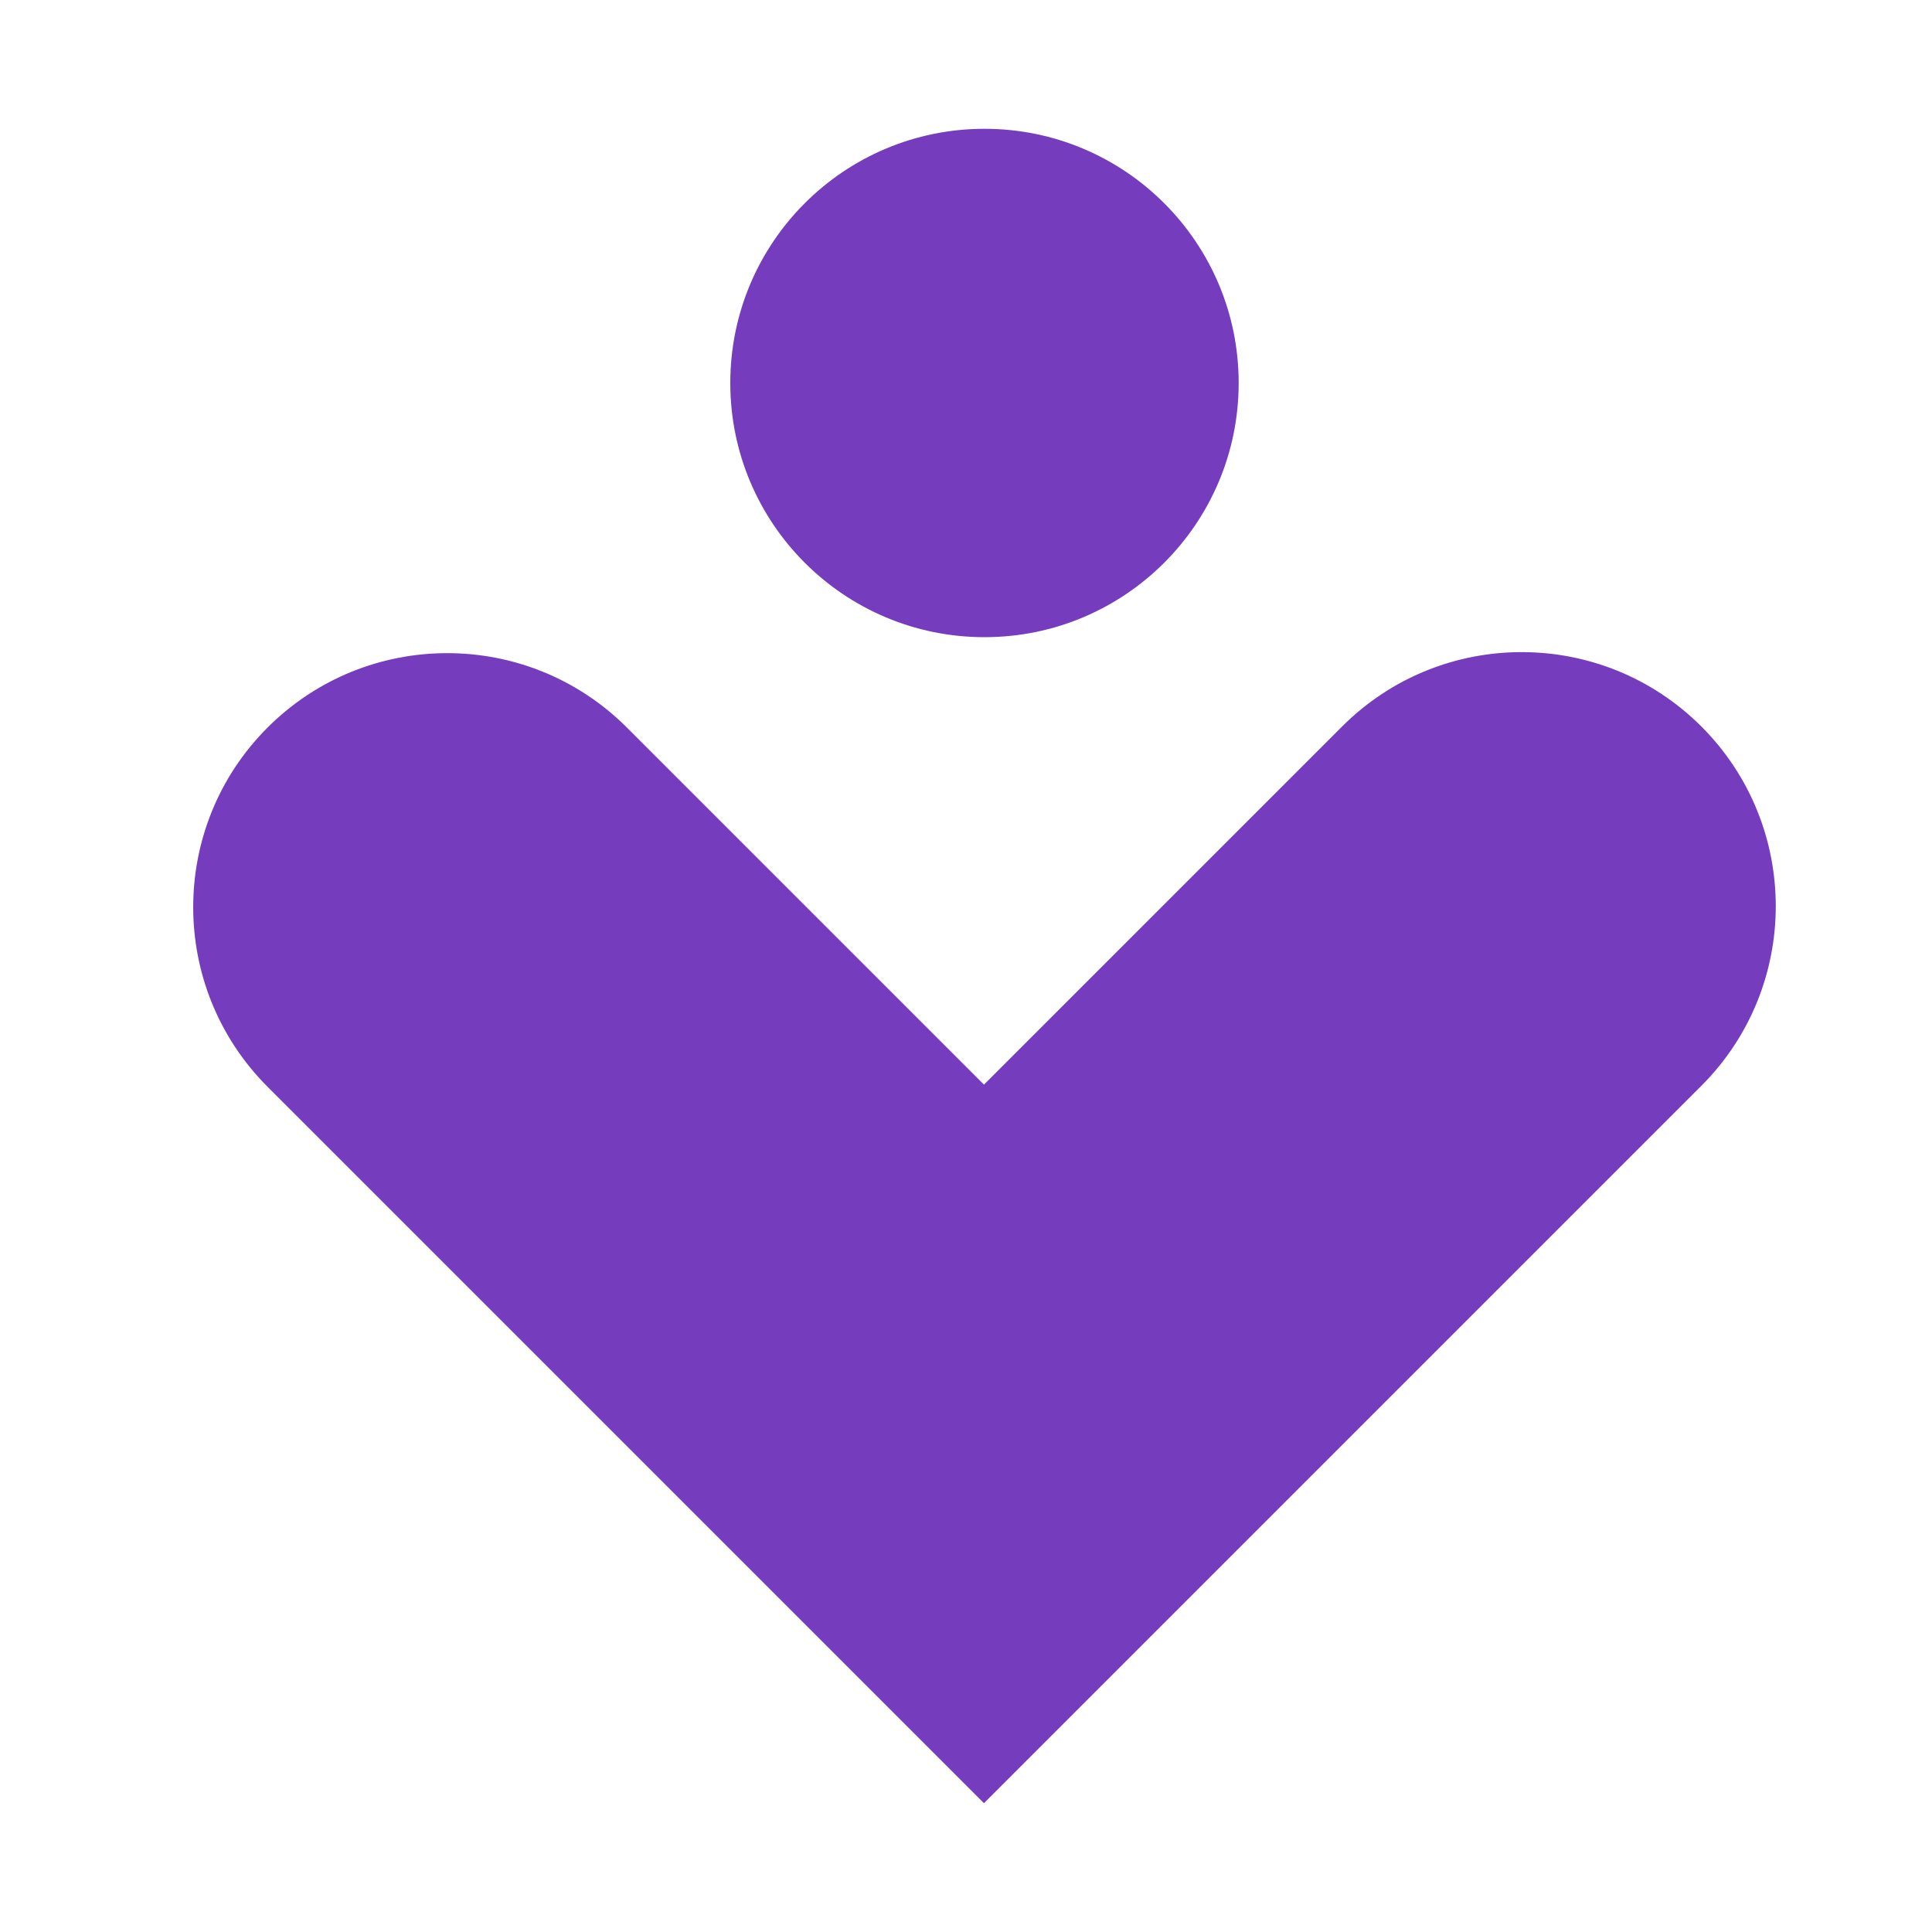 <svg width="30" height="30" viewBox="0 0 30 30" fill="none" xmlns="http://www.w3.org/2000/svg">
<path fill-rule="evenodd" clip-rule="evenodd" d="M19.234 5.947C19.234 8.127 17.467 9.894 15.287 9.894C13.107 9.894 11.34 8.127 11.34 5.947C11.34 3.767 13.107 2 15.287 2C17.467 2 19.234 3.767 19.234 5.947ZM4.155 16.876L15.279 28L26.419 16.86C27.959 15.32 27.959 12.822 26.419 11.281C24.878 9.741 22.38 9.741 20.84 11.281L15.279 16.842L9.734 11.297C8.194 9.757 5.696 9.757 4.155 11.297C2.615 12.837 2.615 15.335 4.155 16.876Z" fill="#753CBE"/>
</svg>
